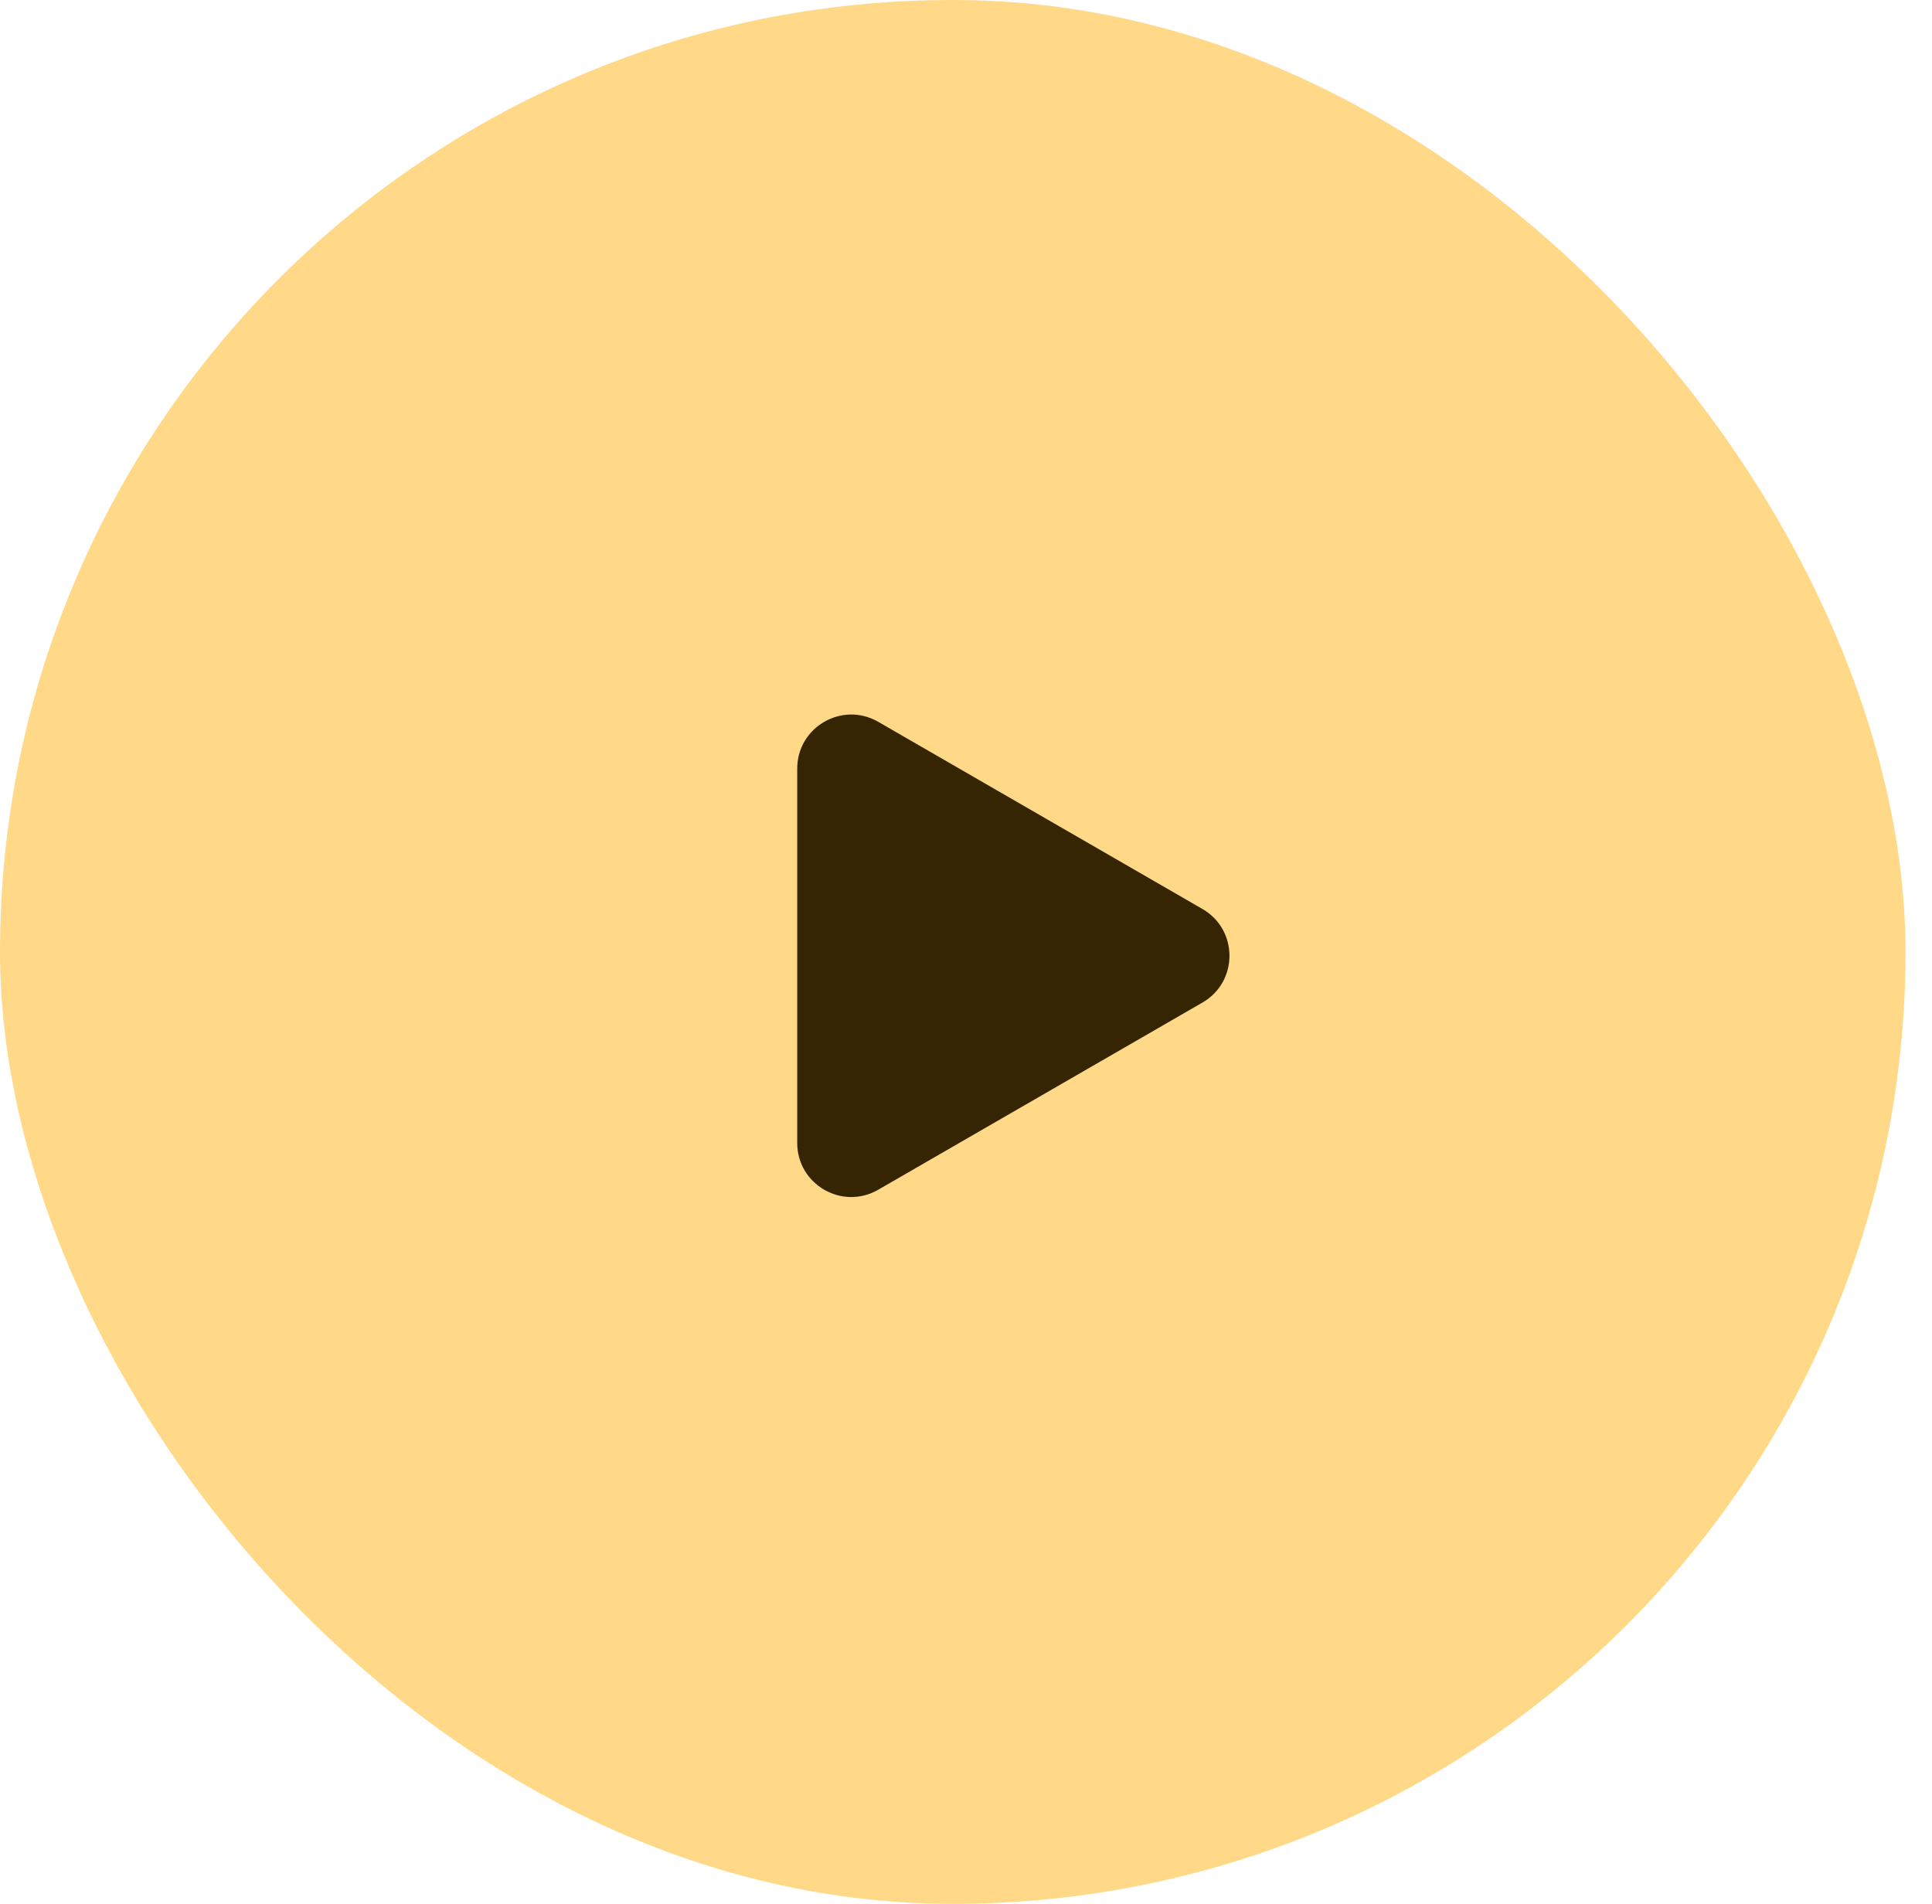 <?xml version="1.0" encoding="UTF-8"?> <svg xmlns="http://www.w3.org/2000/svg" width="69" height="68" viewBox="0 0 69 68" fill="none"><rect width="68.054" height="68" rx="34" fill="#FFD988"></rect><path d="M42.945 32.467C44.231 33.21 44.231 35.067 42.945 35.809L31.366 42.494C30.08 43.237 28.472 42.309 28.472 40.823L28.472 27.453C28.472 25.968 30.08 25.04 31.366 25.782L42.945 32.467Z" fill="#352503"></path></svg> 